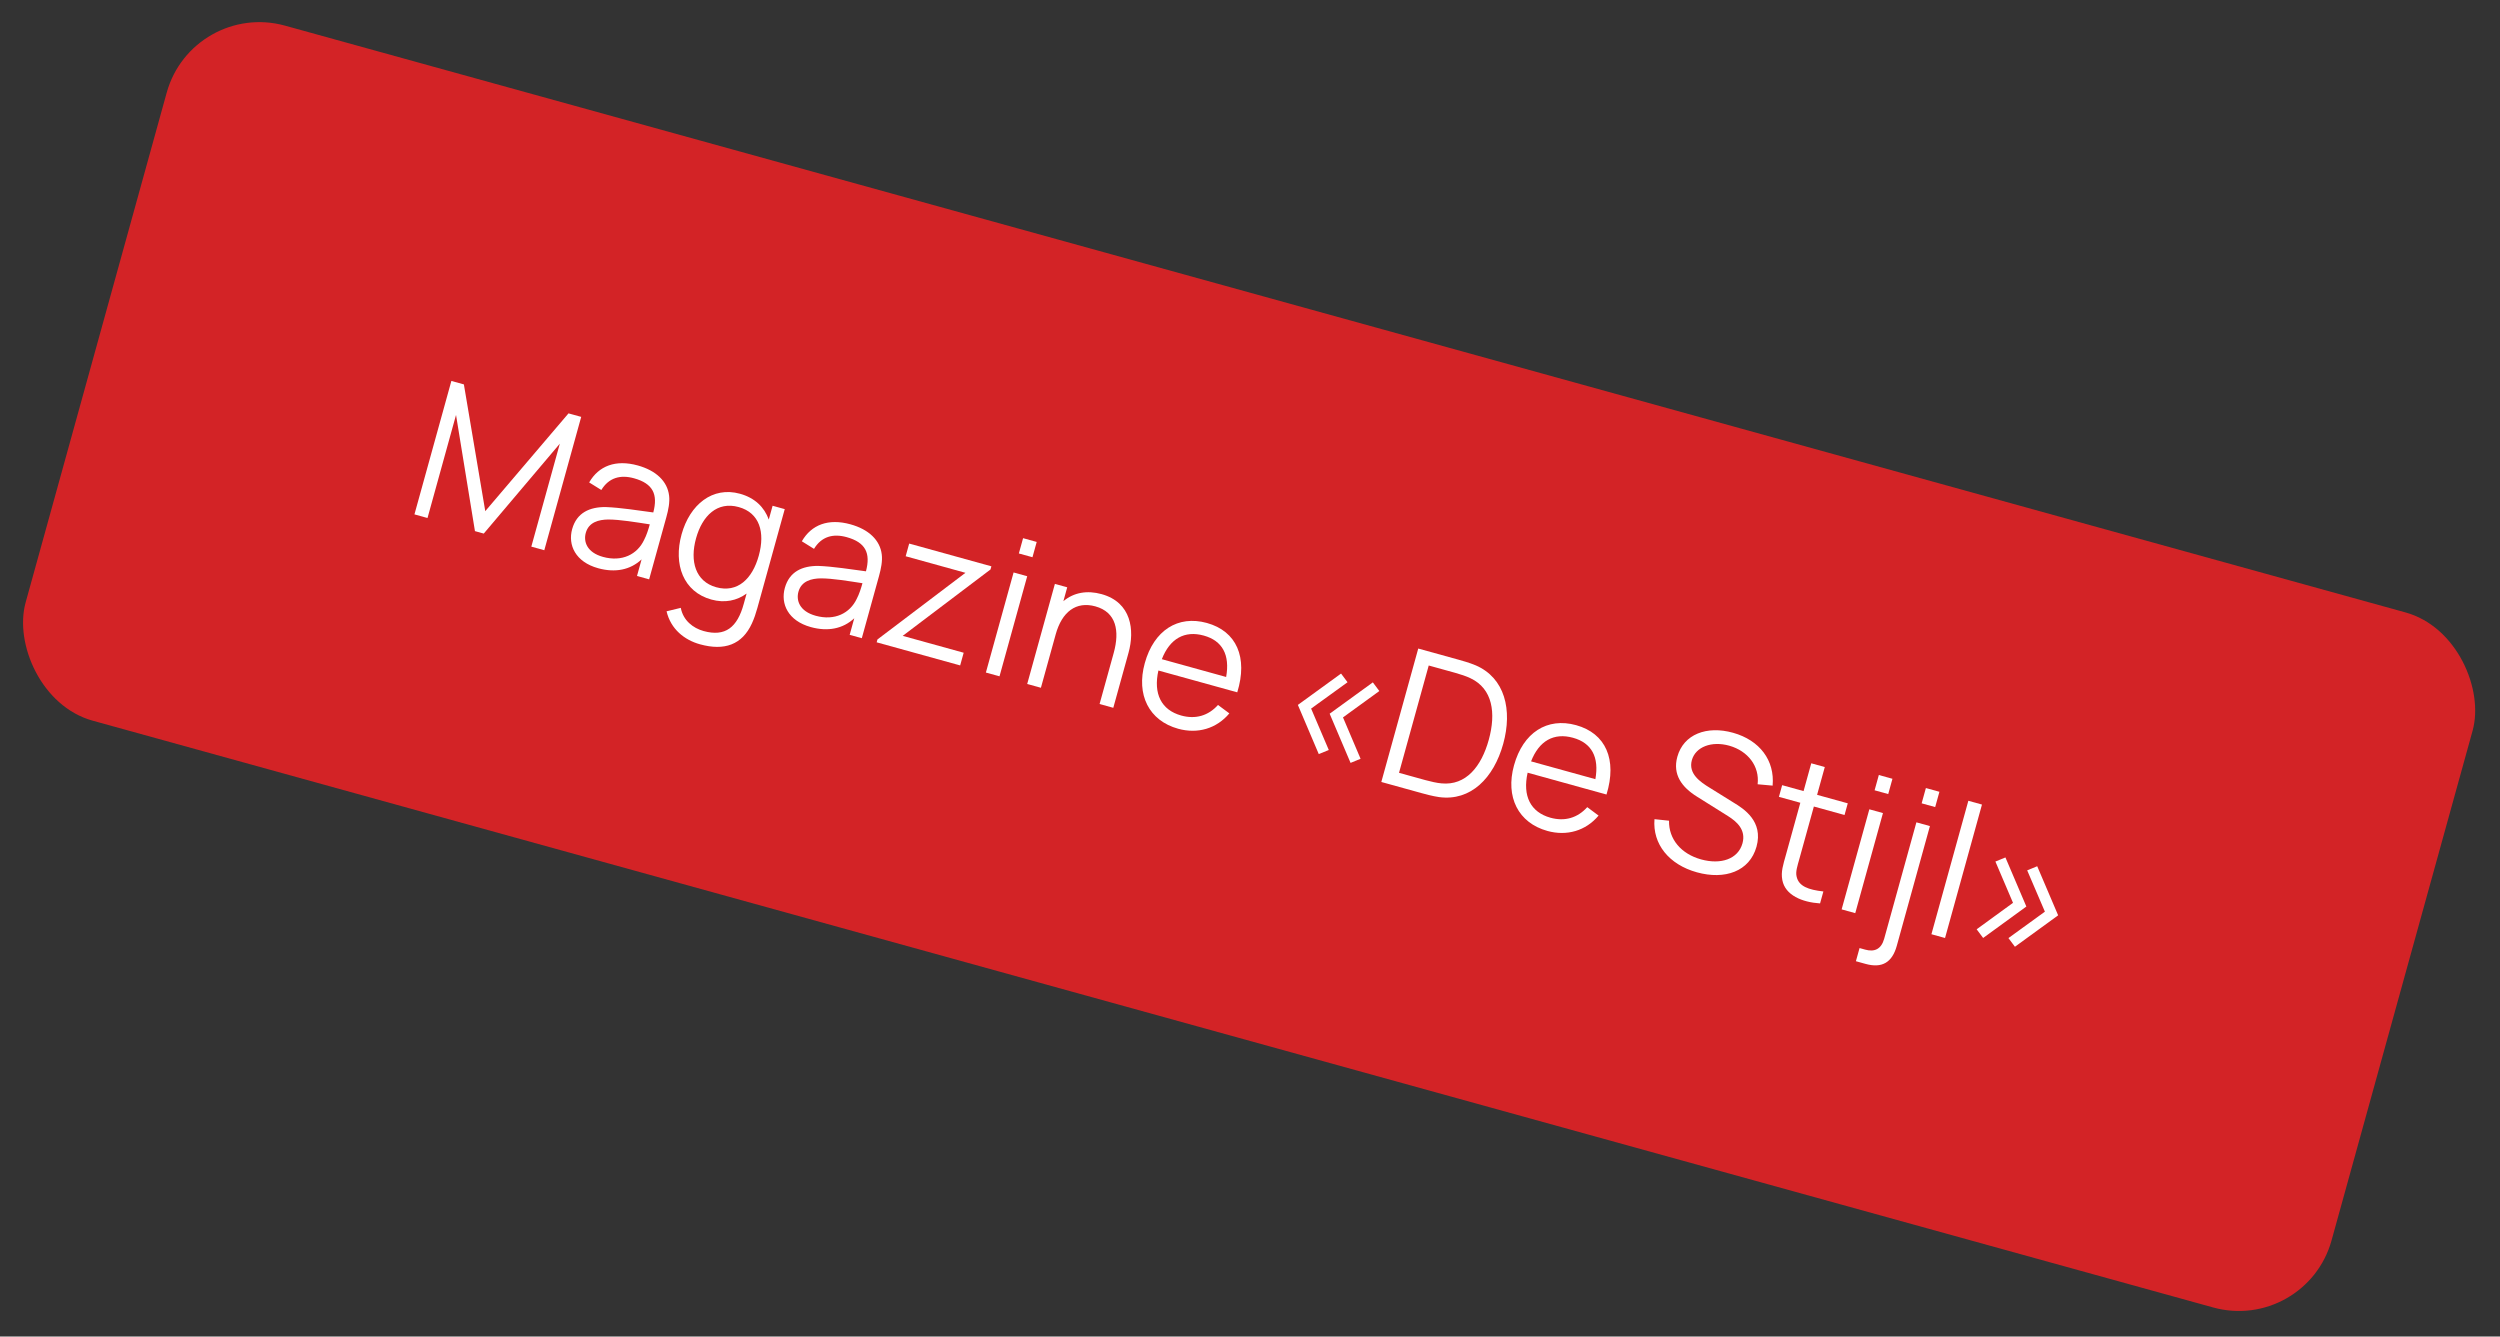 <?xml version="1.0" encoding="UTF-8"?> <svg xmlns="http://www.w3.org/2000/svg" width="260" height="139" viewBox="0 0 260 139" fill="none"><rect x="0" y="0" width="260" height="139" fill="#333333" stroke="none"/> <rect x="20.004" width="248.824" height="75" rx="10" transform="rotate(15.468 20.004 0)" fill="#D32326"></rect> <path d="M43.102 53.496L44.461 53.873L47.427 43.155L49.395 55.238L50.311 55.492L58.221 46.143L55.257 56.85L56.607 57.224L60.445 43.355L59.125 42.99L50.468 53.159L48.244 39.978L46.943 39.618L43.102 53.496Z" fill="white"></path> <path d="M62.207 59.095C63.98 59.586 65.55 59.274 66.725 58.177L66.248 59.902L67.51 60.252L69.3 53.785C69.514 53.014 69.669 52.227 69.587 51.55C69.411 50.049 68.226 48.932 66.327 48.407C64.033 47.772 62.27 48.446 61.273 50.173L62.539 50.959C63.318 49.681 64.51 49.347 65.937 49.741C67.913 50.288 68.442 51.41 67.942 53.295C66.501 53.103 64.492 52.786 62.992 52.734C61.325 52.719 59.976 53.321 59.504 55.027C59.045 56.685 59.846 58.442 62.207 59.095ZM60.921 55.419C61.233 54.291 62.287 54.044 63.246 54.029C64.481 54.028 66.164 54.318 67.578 54.533C67.448 55.005 67.242 55.674 66.985 56.153C66.28 57.649 64.695 58.466 62.709 57.917C61.032 57.453 60.67 56.325 60.921 55.419Z" fill="white"></path> <path d="M72.794 67.006C75.338 67.71 77.179 67.057 78.197 64.839C78.431 64.333 78.606 63.81 78.772 63.213L81.613 52.949L80.35 52.599L79.953 54.035C79.49 52.745 78.502 51.777 76.96 51.35C74.108 50.56 71.743 52.469 70.884 55.572C70.02 58.695 71.057 61.545 73.978 62.353C75.385 62.742 76.634 62.466 77.647 61.729L77.351 62.799C76.683 65.25 75.43 66.252 73.175 65.628C72.076 65.323 71.05 64.531 70.802 63.217L69.323 63.576C69.761 65.44 71.194 66.563 72.794 67.006ZM72.388 55.988C73.038 53.637 74.59 52.116 76.826 52.734C78.995 53.334 79.59 55.346 78.912 57.794C78.246 60.203 76.704 61.686 74.487 61.073C72.319 60.472 71.731 58.359 72.388 55.988Z" fill="white"></path> <path d="M84.325 65.217C86.098 65.707 87.668 65.395 88.843 64.299L88.366 66.024L89.628 66.373L91.418 59.906C91.631 59.135 91.787 58.348 91.704 57.672C91.528 56.17 90.343 55.054 88.445 54.528C86.151 53.894 84.387 54.568 83.391 56.294L84.657 57.081C85.436 55.802 86.628 55.468 88.055 55.863C90.03 56.41 90.56 57.532 90.059 59.416C88.618 59.225 86.61 58.908 85.11 58.856C83.443 58.841 82.094 59.442 81.622 61.148C81.163 62.806 81.963 64.563 84.325 65.217ZM83.038 61.54C83.351 60.413 84.405 60.165 85.364 60.15C86.599 60.15 88.282 60.439 89.696 60.654C89.565 61.126 89.359 61.796 89.102 62.275C88.398 63.771 86.812 64.588 84.827 64.038C83.15 63.574 82.788 62.446 83.038 61.54Z" fill="white"></path> <path d="M91.173 66.801L99.857 69.204L100.222 67.884L93.881 66.129L103.013 59.224L103.104 58.897L94.555 56.531L94.19 57.851L100.406 59.572L91.256 66.502L91.173 66.801Z" fill="white"></path> <path d="M105.96 57.56L107.377 57.952L107.817 56.362L106.4 55.97L105.96 57.56ZM102.532 69.945L103.949 70.337L106.83 59.928L105.413 59.536L102.532 69.945Z" fill="white"></path> <path d="M115.826 67.906L114.356 73.217L115.782 73.612L117.367 67.887C118.015 65.545 117.684 62.652 114.562 61.788C113.068 61.374 111.674 61.611 110.591 62.525L110.991 61.08L109.709 60.725L106.829 71.134L108.255 71.528L109.792 65.977C110.442 63.626 111.914 62.508 113.919 63.062C116.097 63.665 116.46 65.613 115.826 67.906Z" fill="white"></path> <path d="M122.532 75.791C124.547 76.349 126.519 75.784 127.852 74.192L126.673 73.316C125.667 74.438 124.335 74.827 122.851 74.416C120.778 73.843 119.928 72.155 120.474 69.733L128.675 72.002C129.798 68.36 128.599 65.642 125.515 64.788C122.508 63.956 120.001 65.555 119.057 68.967C118.144 72.263 119.496 74.951 122.532 75.791ZM120.831 68.555C121.658 66.429 123.189 65.545 125.194 66.1C127.131 66.636 127.929 68.102 127.519 70.406L120.831 68.555Z" fill="white"></path> <path d="M140.458 79.341L141.5 78.913L139.671 74.61L143.45 71.868L142.776 70.966L138.284 74.226L140.458 79.341ZM134.978 73.311L137.152 78.426L138.194 77.999L136.356 73.692L140.144 70.953L139.47 70.051L134.978 73.311Z" fill="white"></path> <path d="M143.657 81.326L147.869 82.492C148.139 82.567 149.006 82.807 149.676 82.899C152.957 83.34 155.349 80.92 156.334 77.364C157.313 73.827 156.51 70.502 153.469 69.194C152.828 68.923 151.999 68.694 151.71 68.614L147.498 67.448L143.657 81.326ZM145.498 80.373L148.587 69.212L151.334 69.973C151.835 70.111 152.521 70.332 152.94 70.542C155.232 71.633 155.606 74.143 154.83 76.948C154.065 79.714 152.462 81.719 149.916 81.471C149.448 81.435 148.766 81.277 148.245 81.133L145.498 80.373Z" fill="white"></path> <path d="M160.933 86.419C162.947 86.976 164.919 86.412 166.252 84.82L165.073 83.943C164.067 85.066 162.735 85.455 161.251 85.044C159.179 84.47 158.328 82.782 158.874 80.36L167.076 82.63C168.198 78.987 167 76.269 163.915 75.416C160.908 74.584 158.401 76.183 157.457 79.594C156.545 82.891 157.897 85.579 160.933 86.419ZM159.231 79.183C160.058 77.056 161.589 76.173 163.594 76.728C165.531 77.264 166.329 78.73 165.92 81.034L159.231 79.183Z" fill="white"></path> <path d="M176.481 90.722C179.382 91.525 181.964 90.631 182.679 88.048C183.407 85.417 181.351 84.111 180.311 83.481L177.815 81.929C176.821 81.322 175.564 80.466 175.953 79.058C176.334 77.68 177.998 77.031 179.855 77.555C181.787 78.11 183.012 79.684 182.793 81.564L184.352 81.705C184.589 79.083 183.012 76.986 180.239 76.208C177.504 75.441 175.091 76.361 174.443 78.703C173.928 80.563 174.924 81.876 176.482 82.847L179.709 84.871C180.592 85.427 181.612 86.28 181.217 87.706C180.764 89.344 178.968 89.947 176.915 89.379C174.843 88.806 173.542 87.283 173.578 85.353L172.066 85.194C171.855 87.792 173.58 89.919 176.481 90.722Z" fill="white"></path> <path d="M189.287 93.955L189.631 92.712C188.071 92.539 187.073 92.17 186.85 91.174C186.723 90.662 186.913 90.123 187.156 89.246L188.642 83.878L191.832 84.76L192.168 83.546L188.978 82.663L189.778 79.772L188.371 79.382L187.571 82.274L185.344 81.658L185.008 82.872L187.234 83.488L185.733 88.914C185.45 89.936 185.196 90.665 185.362 91.53C185.662 93.107 187.422 93.833 189.287 93.955Z" fill="white"></path> <path d="M194.958 82.191L196.375 82.583L196.815 80.993L195.398 80.601L194.958 82.191ZM191.53 94.576L192.947 94.968L195.828 84.559L194.411 84.167L191.53 94.576Z" fill="white"></path> <path d="M193.014 99.967L194.026 100.247C195.732 100.719 196.786 100.098 197.266 98.363L200.712 85.911L199.305 85.522L195.958 97.617C195.646 98.744 194.925 99.022 193.981 98.761L193.393 98.598L193.014 99.967ZM199.852 83.546L201.259 83.935L201.699 82.345L200.292 81.956L199.852 83.546Z" fill="white"></path> <path d="M200.867 97.16L202.284 97.552L206.125 83.674L204.708 83.281L200.867 97.16Z" fill="white"></path> <path d="M206.246 97.549L210.741 94.279L208.564 89.174L207.522 89.601L209.353 93.895L205.572 96.646L206.246 97.549ZM208.878 97.561L209.552 98.463L214.047 95.194L211.87 90.088L210.828 90.516L212.669 94.813L208.878 97.561Z" fill="white"></path> </svg> 